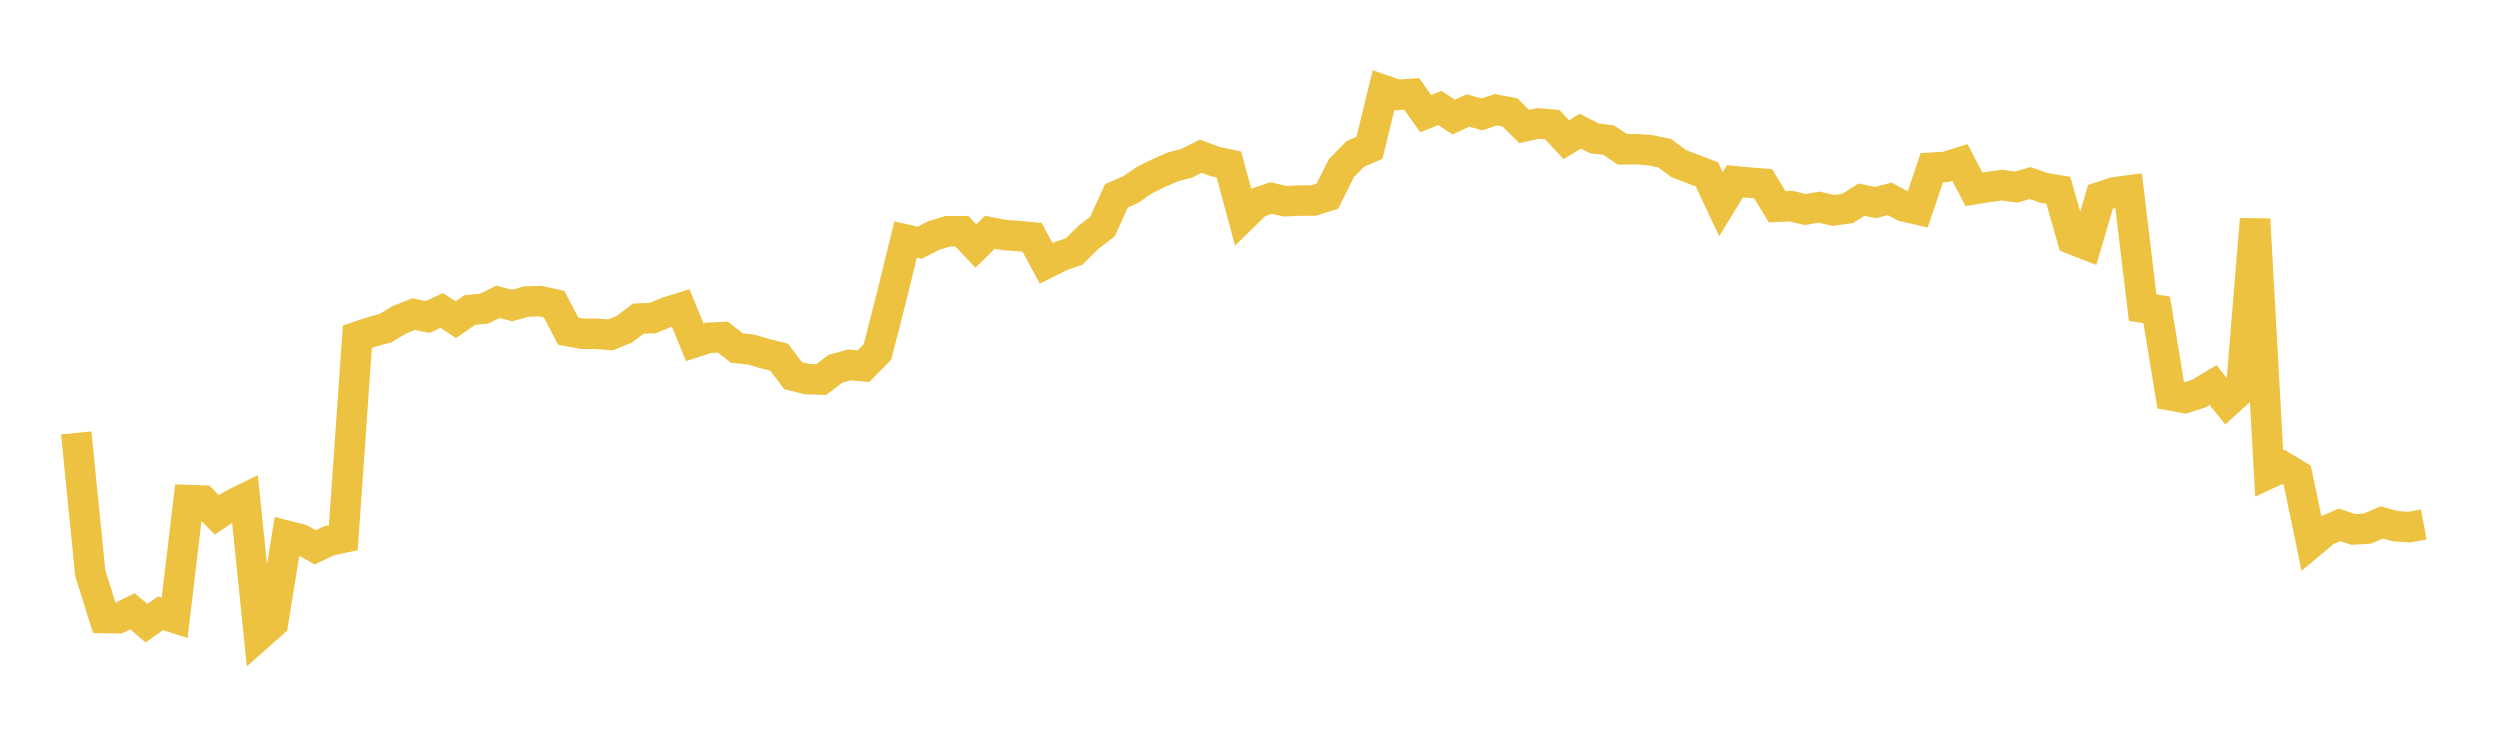 <svg width="164" height="48" xmlns="http://www.w3.org/2000/svg" xmlns:xlink="http://www.w3.org/1999/xlink"><path fill="none" stroke="rgb(237,194,64)" stroke-width="2" d="M5,28.398L5.922,37.604L6.844,40.542L7.766,40.556L8.689,40.099L9.611,40.882L10.533,40.233L11.455,40.53L12.377,32.803L13.299,32.834L14.222,33.776L15.144,33.156L16.066,32.699L16.988,41.673L17.91,40.857L18.832,35.15L19.754,35.385L20.677,35.904L21.599,35.471L22.521,35.274L23.443,22.086L24.365,21.78L25.287,21.526L26.21,20.969L27.132,20.607L28.054,20.794L28.976,20.364L29.898,20.971L30.82,20.335L31.743,20.254L32.665,19.799L33.587,20.045L34.509,19.784L35.431,19.752L36.353,19.962L37.275,21.725L38.198,21.895L39.12,21.893L40.042,21.971L40.964,21.59L41.886,20.897L42.808,20.867L43.731,20.484L44.653,20.198L45.575,22.454L46.497,22.16L47.419,22.114L48.341,22.835L49.263,22.93L50.186,23.201L51.108,23.429L52.03,24.647L52.952,24.87L53.874,24.899L54.796,24.196L55.719,23.937L56.641,24.027L57.563,23.081L58.485,19.481L59.407,15.713L60.329,15.922L61.251,15.45L62.174,15.171L63.096,15.168L64.018,16.138L64.94,15.235L65.862,15.415L66.784,15.483L67.707,15.57L68.629,17.277L69.551,16.814L70.473,16.49L71.395,15.574L72.317,14.867L73.24,12.845L74.162,12.442L75.084,11.81L76.006,11.355L76.928,10.953L77.85,10.711L78.772,10.246L79.695,10.593L80.617,10.792L81.539,14.207L82.461,13.305L83.383,12.993L84.305,13.201L85.228,13.159L86.15,13.158L87.072,12.872L87.994,11.031L88.916,10.091L89.838,9.697L90.76,5.91L91.683,6.226L92.605,6.159L93.527,7.459L94.449,7.083L95.371,7.679L96.293,7.247L97.216,7.504L98.138,7.196L99.06,7.381L99.982,8.295L100.904,8.096L101.826,8.175L102.749,9.164L103.671,8.605L104.593,9.078L105.515,9.186L106.437,9.796L107.359,9.784L108.281,9.859L109.204,10.049L110.126,10.732L111.048,11.088L111.97,11.433L112.892,13.393L113.814,11.889L114.737,11.981L115.659,12.05L116.581,13.566L117.503,13.522L118.425,13.744L119.347,13.586L120.269,13.809L121.192,13.679L122.114,13.098L123.036,13.29L123.958,13.046L124.88,13.537L125.802,13.747L126.725,11L127.647,10.948L128.569,10.656L129.491,12.417L130.413,12.264L131.335,12.146L132.257,12.274L133.18,12.008L134.102,12.33L135.024,12.483L135.946,15.694L136.868,16.056L137.79,12.913L138.713,12.614L139.635,12.492L140.557,20.179L141.479,20.325L142.401,25.941L143.323,26.109L144.246,25.818L145.168,25.258L146.09,26.393L147.012,25.56L147.934,14.382L148.856,31.049L149.778,30.621L150.701,31.178L151.623,35.607L152.545,34.832L153.467,34.43L154.389,34.733L155.311,34.674L156.234,34.27L157.156,34.522L158.078,34.579L159,34.402"></path></svg>